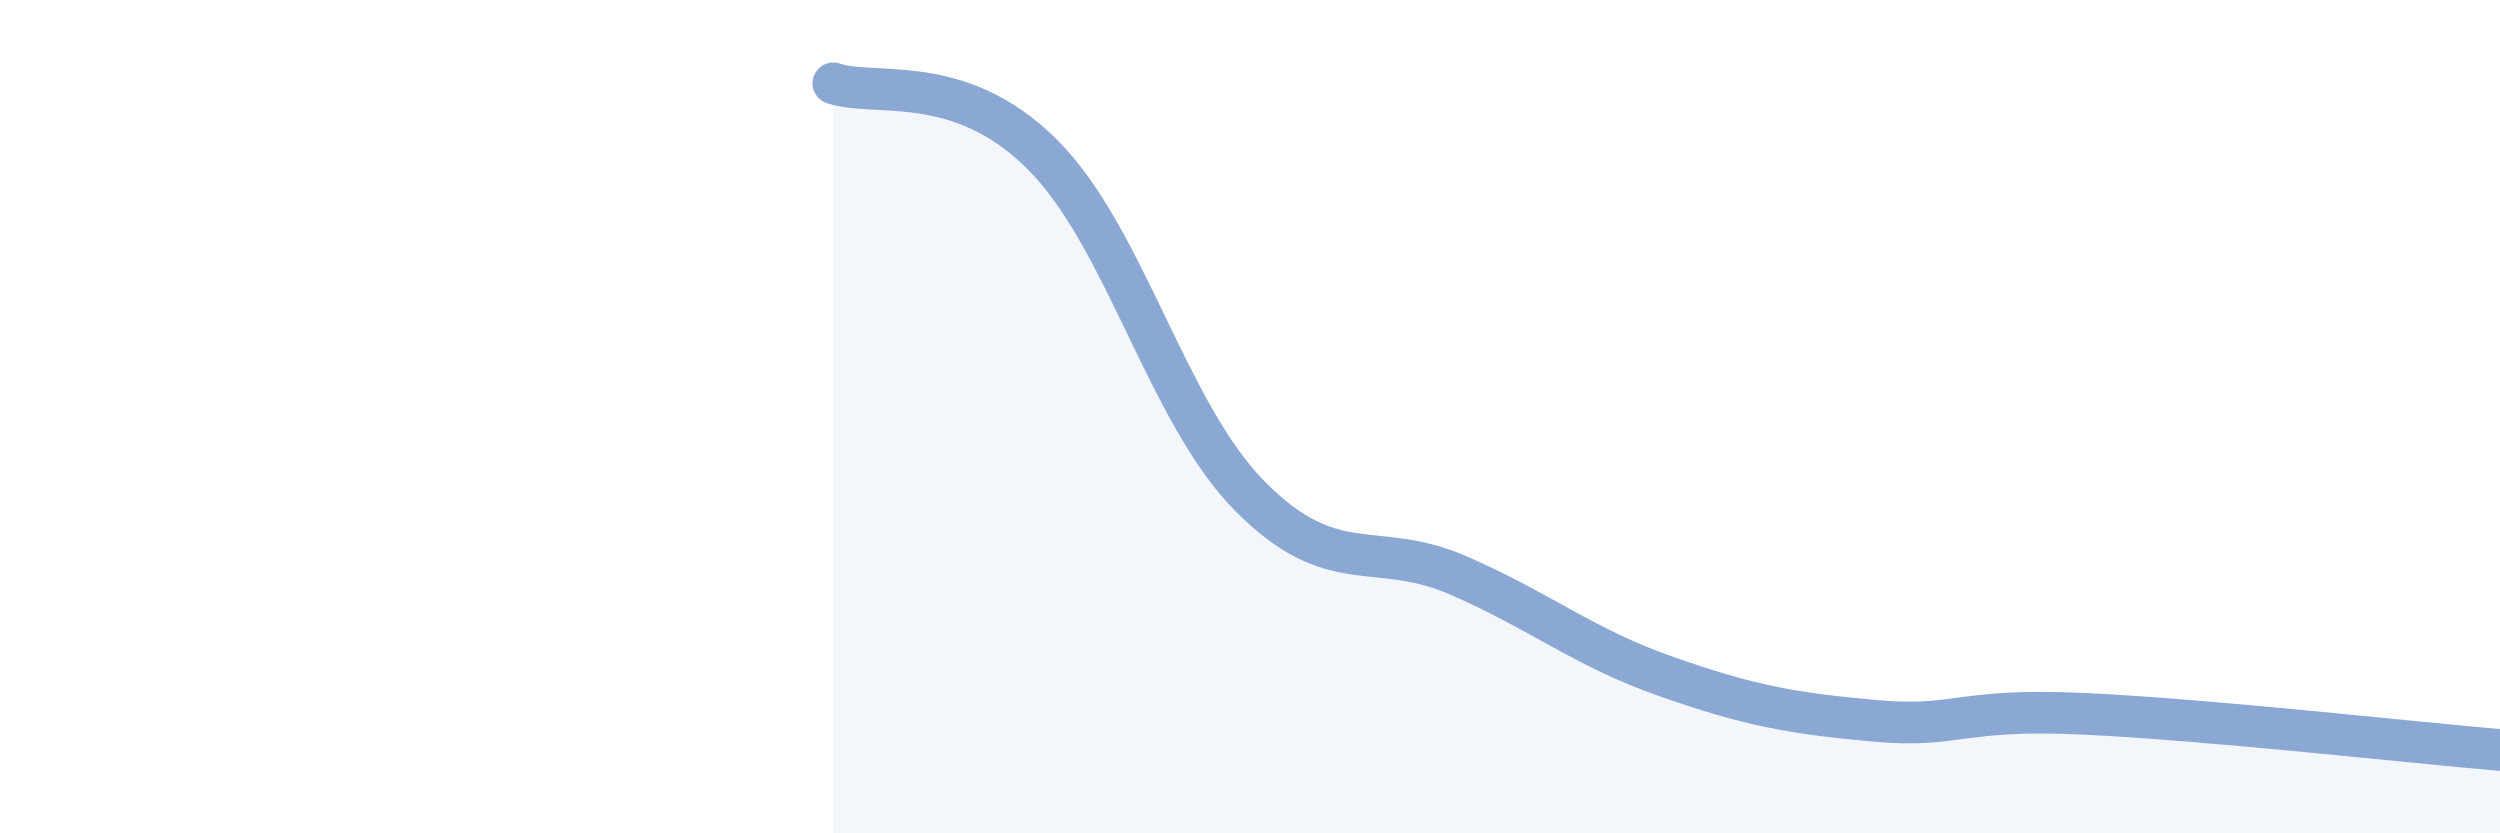 
    <svg width="60" height="20" viewBox="0 0 60 20" xmlns="http://www.w3.org/2000/svg">
      <path
        d="M 20,2 C 21,2.34 23,1.71 25,3.69 C 27,5.67 28,9.89 30,11.91 C 32,13.93 33,12.94 35,13.81 C 37,14.68 38,15.54 40,16.24 C 42,16.94 43,17.12 45,17.3 C 47,17.48 47,16.99 50,17.13 C 53,17.27 58,17.83 60,18L60 20L20 20Z"
        fill="#8ba7d3"
        opacity="0.1"
        stroke-linecap="round"
        stroke-linejoin="round"
      />
      <path
        d="M 20,2 C 21,2.34 23,1.71 25,3.69 C 27,5.67 28,9.89 30,11.91 C 32,13.93 33,12.94 35,13.81 C 37,14.68 38,15.54 40,16.24 C 42,16.94 43,17.12 45,17.3 C 47,17.48 47,16.99 50,17.13 C 53,17.27 58,17.83 60,18"
        stroke="#8ba7d3"
        stroke-width="1"
        fill="none"
        stroke-linecap="round"
        stroke-linejoin="round"
      />
    </svg>
  